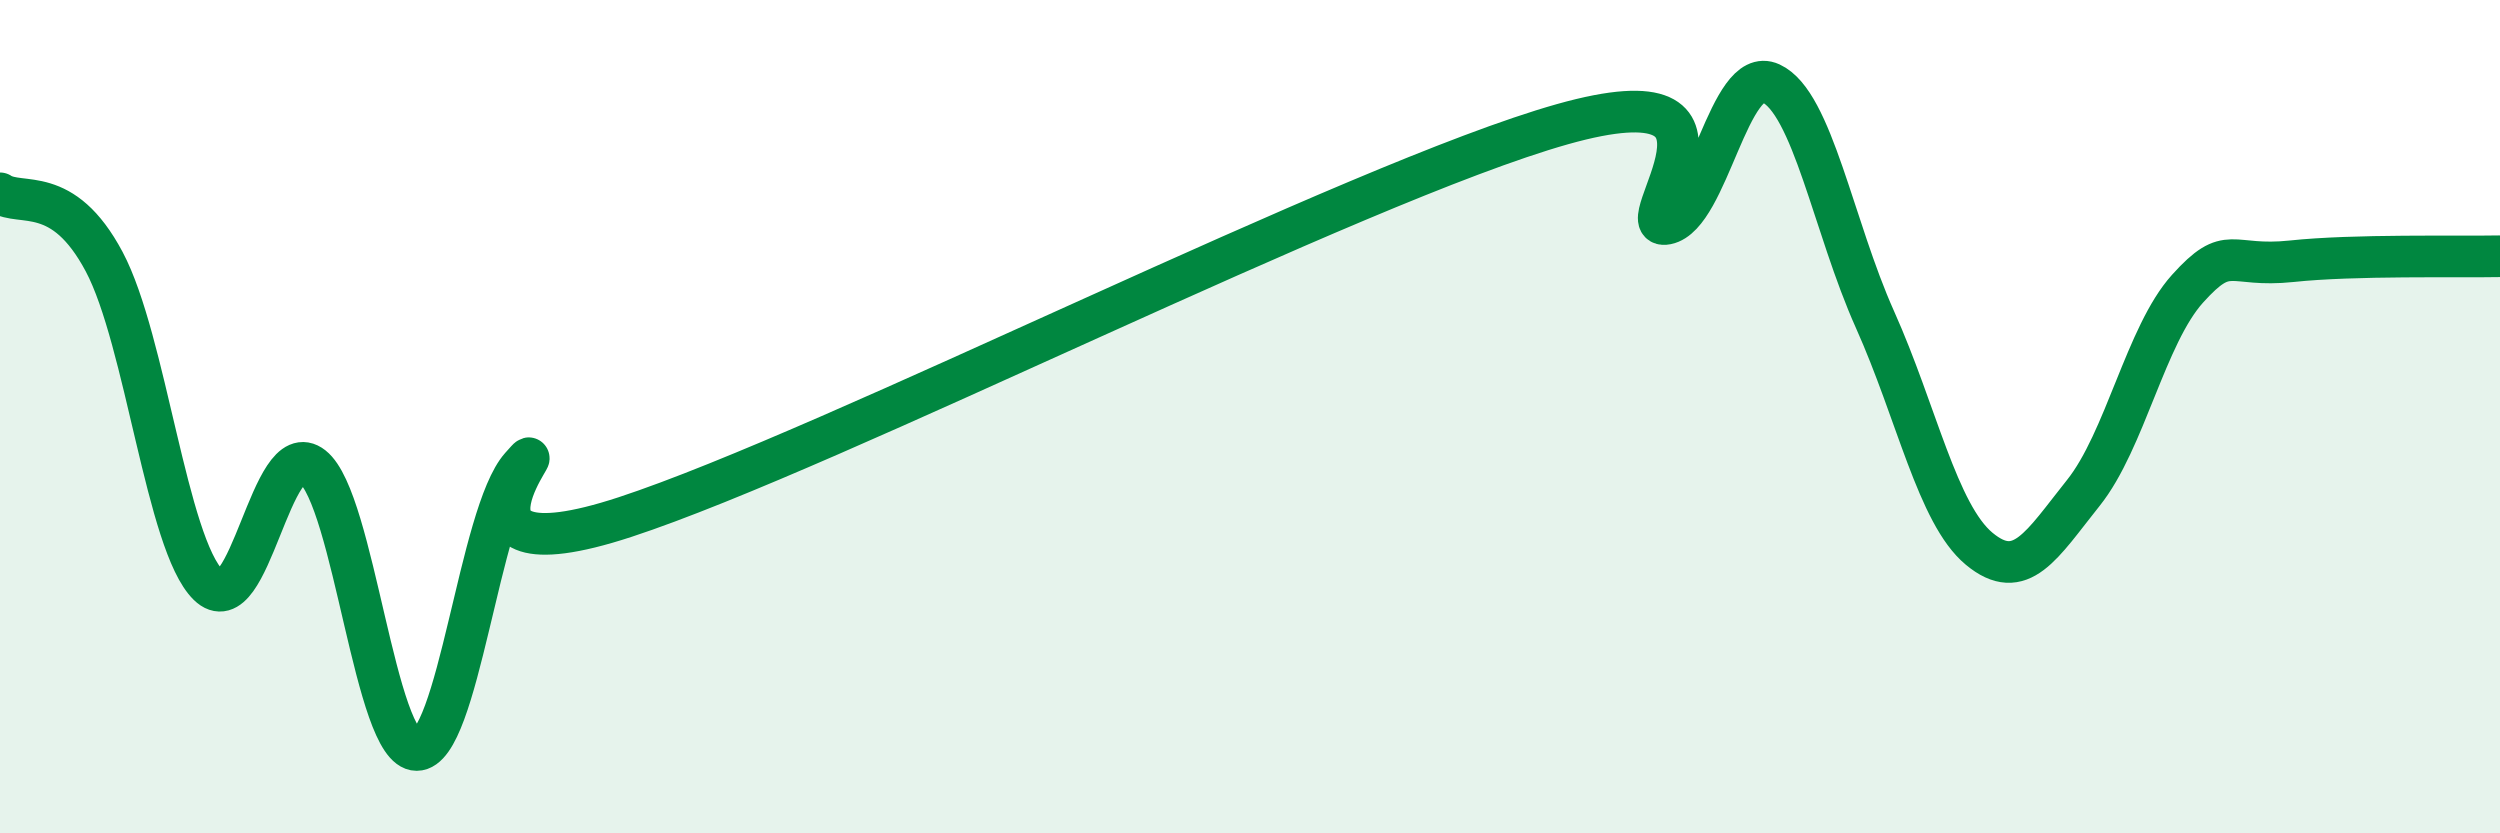 
    <svg width="60" height="20" viewBox="0 0 60 20" xmlns="http://www.w3.org/2000/svg">
      <path
        d="M 0,4.64 C 0.5,4.97 1.5,4.4 2.5,6.28 C 3.5,8.16 4,13.06 5,14.04 C 6,15.02 6.5,10.41 7.5,11.2 C 8.5,11.99 9,18 10,18 C 11,18 11.5,12.32 12.5,11.2 C 13.5,10.08 10,14.05 15,12.41 C 20,10.77 32.5,4.39 37.5,2.98 C 42.5,1.57 39,5.57 40,5.37 C 41,5.17 41.5,1.54 42.5,2 C 43.5,2.46 44,5.44 45,7.67 C 46,9.9 46.5,12.34 47.5,13.17 C 48.5,14 49,13.08 50,11.83 C 51,10.58 51.5,8.04 52.5,6.93 C 53.5,5.82 53.5,6.43 55,6.27 C 56.5,6.11 59,6.17 60,6.15L60 20L0 20Z"
        fill="#008740"
        opacity="0.1"
        stroke-linecap="round"
        stroke-linejoin="round"
      />
      <path
        d="M 0,4.64 C 0.5,4.97 1.5,4.4 2.5,6.28 C 3.5,8.16 4,13.06 5,14.04 C 6,15.02 6.5,10.41 7.5,11.2 C 8.5,11.99 9,18 10,18 C 11,18 11.5,12.32 12.5,11.2 C 13.5,10.08 10,14.05 15,12.41 C 20,10.77 32.5,4.39 37.5,2.98 C 42.5,1.57 39,5.57 40,5.37 C 41,5.17 41.5,1.54 42.5,2 C 43.5,2.46 44,5.44 45,7.67 C 46,9.9 46.5,12.34 47.5,13.17 C 48.5,14 49,13.08 50,11.83 C 51,10.58 51.5,8.04 52.5,6.93 C 53.5,5.82 53.5,6.43 55,6.27 C 56.5,6.11 59,6.17 60,6.15"
        stroke="#008740"
        stroke-width="1"
        fill="none"
        stroke-linecap="round"
        stroke-linejoin="round"
      />
    </svg>
  